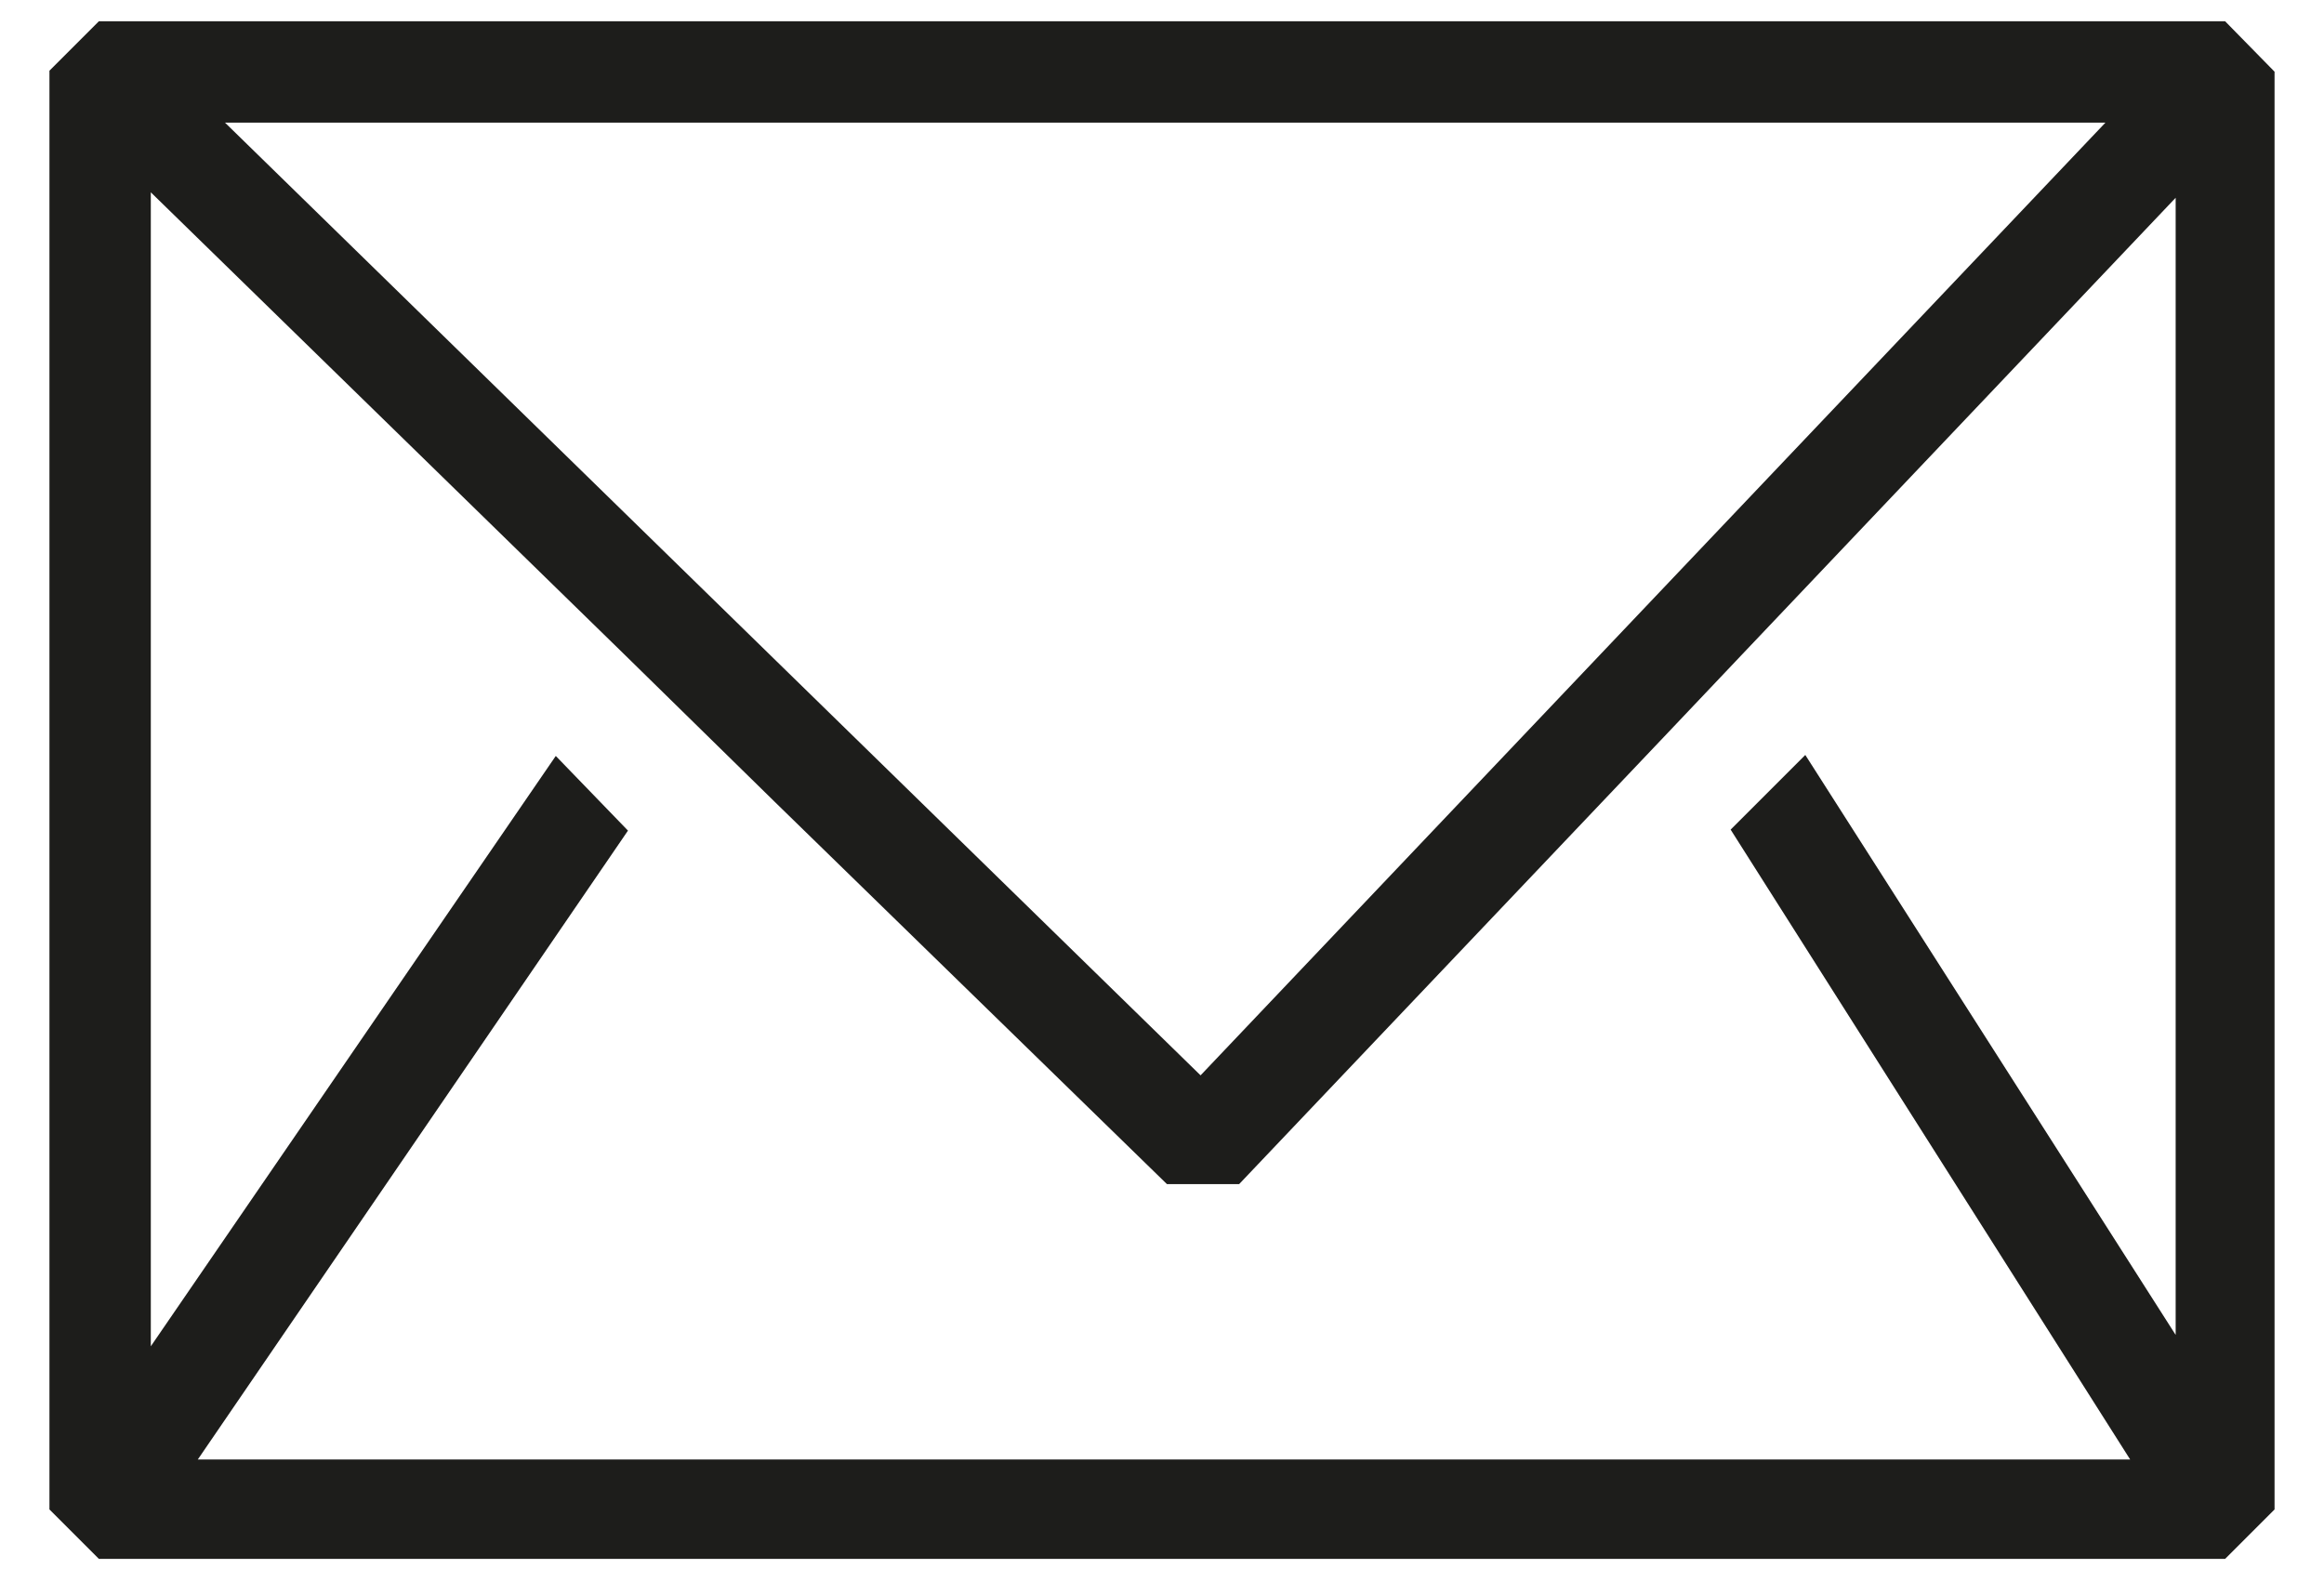<svg id="レイヤー_1" data-name="レイヤー 1" xmlns="http://www.w3.org/2000/svg" viewBox="0 0 47 32" width="47px" height="32px"><defs><style>.cls-1{fill:#1d1d1b;}</style></defs><path class="cls-1" d="M45,.43H2l-1,1v29.1l1,1H45l1-1V1.45ZM42.58,2.48,24.28,21.75,4.55,2.48ZM44,27,36.51,15.27,35,16.78l8.08,12.74H4l8.7-12.72-1.46-1.51L3.05,27.23V3.89l9.57,9.34,3.06,3,7.92,7.72,1.46,0,8.69-9.15h0l1.46-1.54h0L44,4Z"/></svg>